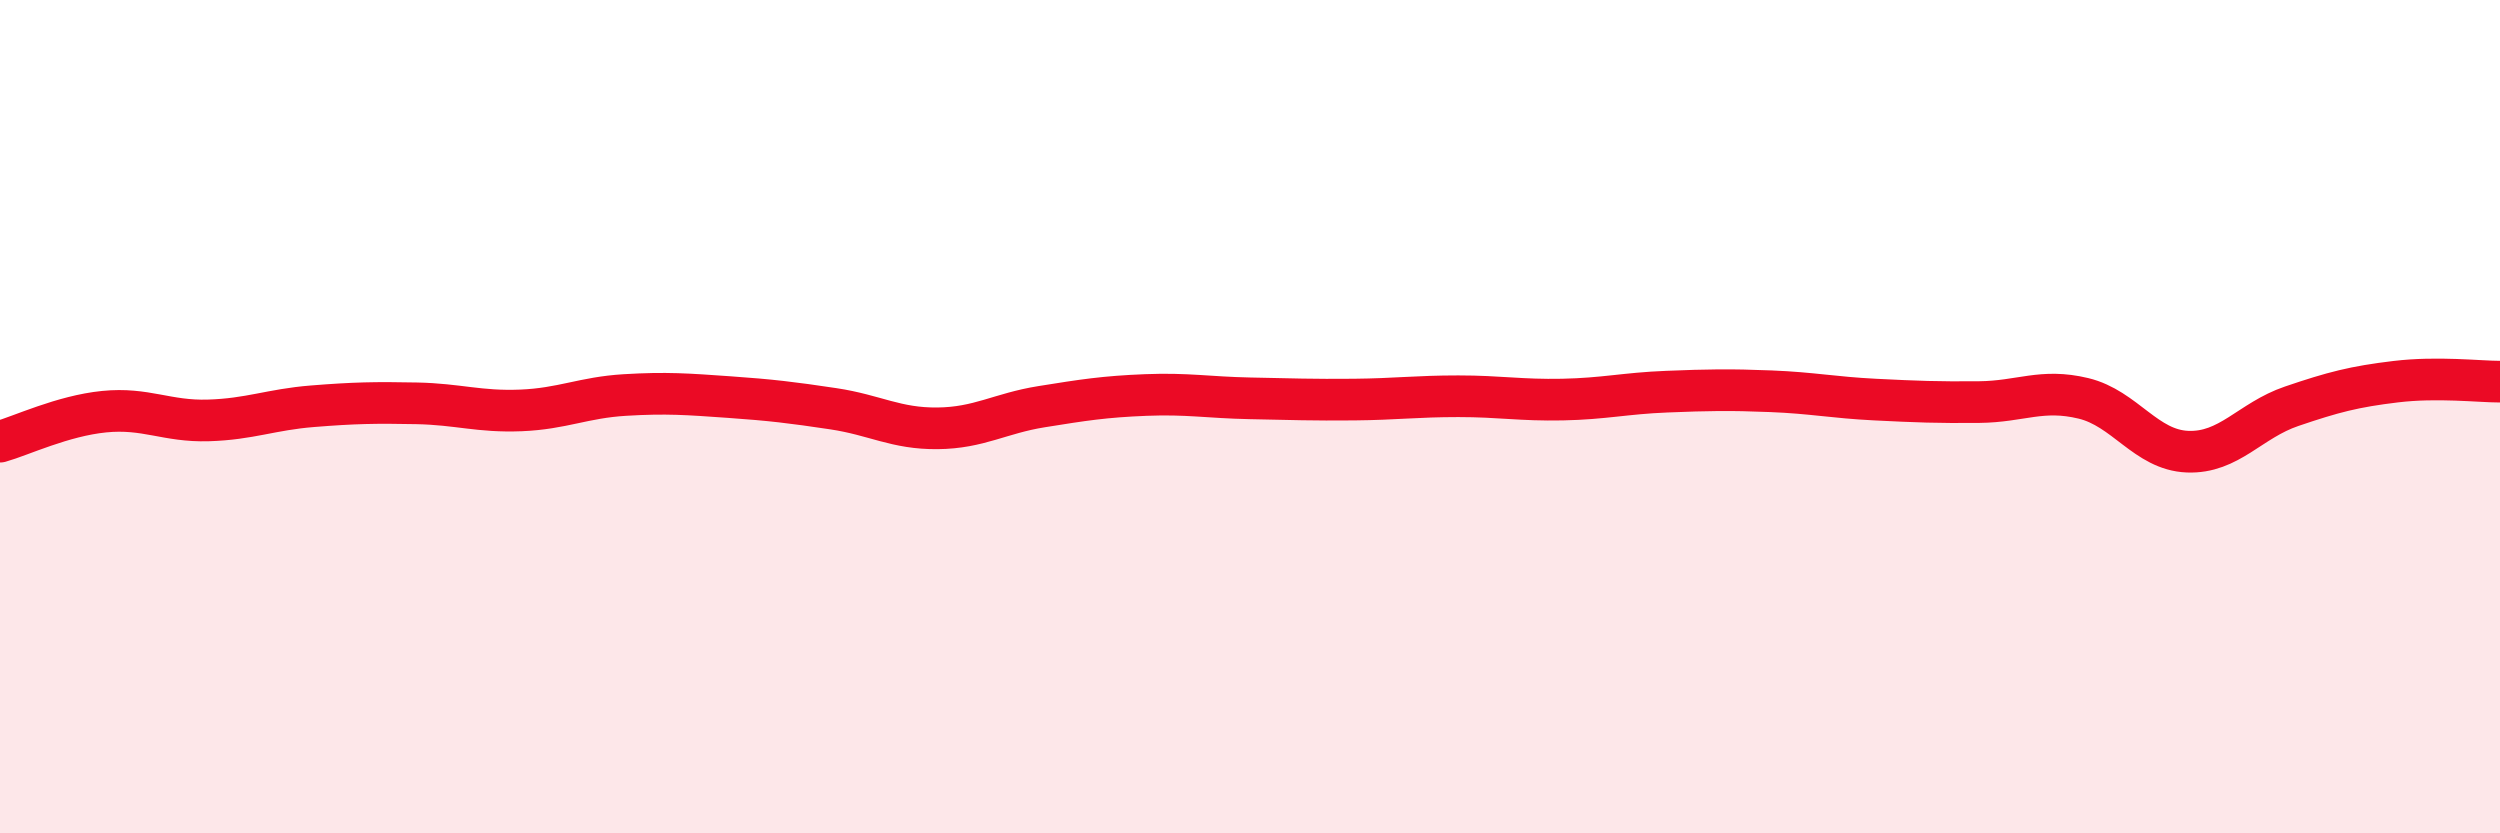
    <svg width="60" height="20" viewBox="0 0 60 20" xmlns="http://www.w3.org/2000/svg">
      <path
        d="M 0,10.6 C 0.5,10.46 1.5,9.98 2.5,9.88 C 3.5,9.78 4,10.12 5,10.09 C 6,10.06 6.5,9.83 7.5,9.75 C 8.5,9.67 9,9.66 10,9.68 C 11,9.7 11.5,9.89 12.5,9.85 C 13.5,9.81 14,9.54 15,9.48 C 16,9.42 16.5,9.46 17.5,9.53 C 18.5,9.6 19,9.66 20,9.81 C 21,9.96 21.5,10.29 22.5,10.28 C 23.5,10.27 24,9.92 25,9.76 C 26,9.6 26.5,9.52 27.5,9.48 C 28.5,9.44 29,9.54 30,9.56 C 31,9.58 31.5,9.6 32.5,9.59 C 33.5,9.58 34,9.51 35,9.51 C 36,9.51 36.5,9.61 37.5,9.59 C 38.5,9.57 39,9.44 40,9.4 C 41,9.36 41.5,9.35 42.5,9.39 C 43.5,9.43 44,9.54 45,9.59 C 46,9.64 46.5,9.66 47.5,9.65 C 48.5,9.64 49,9.32 50,9.56 C 51,9.8 51.5,10.8 52.5,10.84 C 53.5,10.88 54,10.09 55,9.75 C 56,9.41 56.5,9.28 57.5,9.16 C 58.5,9.04 59.5,9.16 60,9.16L60 20L0 20Z"
        fill="#EB0A25"
        opacity="0.1"
        stroke-linecap="round"
        stroke-linejoin="round"
      />
      <path
        d="M 0,10.6 C 0.5,10.46 1.5,9.98 2.5,9.88 C 3.5,9.78 4,10.12 5,10.09 C 6,10.06 6.5,9.83 7.5,9.75 C 8.5,9.67 9,9.66 10,9.68 C 11,9.7 11.5,9.89 12.5,9.85 C 13.5,9.81 14,9.54 15,9.48 C 16,9.42 16.5,9.46 17.5,9.53 C 18.5,9.6 19,9.66 20,9.81 C 21,9.96 21.5,10.29 22.5,10.28 C 23.5,10.27 24,9.92 25,9.76 C 26,9.6 26.5,9.52 27.5,9.48 C 28.5,9.44 29,9.54 30,9.56 C 31,9.58 31.5,9.6 32.5,9.59 C 33.5,9.58 34,9.51 35,9.51 C 36,9.51 36.5,9.61 37.5,9.59 C 38.5,9.57 39,9.44 40,9.4 C 41,9.36 41.5,9.35 42.5,9.39 C 43.5,9.43 44,9.54 45,9.59 C 46,9.64 46.5,9.66 47.5,9.65 C 48.5,9.64 49,9.32 50,9.56 C 51,9.8 51.5,10.8 52.5,10.84 C 53.5,10.88 54,10.09 55,9.75 C 56,9.41 56.5,9.28 57.5,9.16 C 58.5,9.04 59.5,9.16 60,9.16"
        stroke="#EB0A25"
        stroke-width="1"
        fill="none"
        stroke-linecap="round"
        stroke-linejoin="round"
      />
    </svg>
  